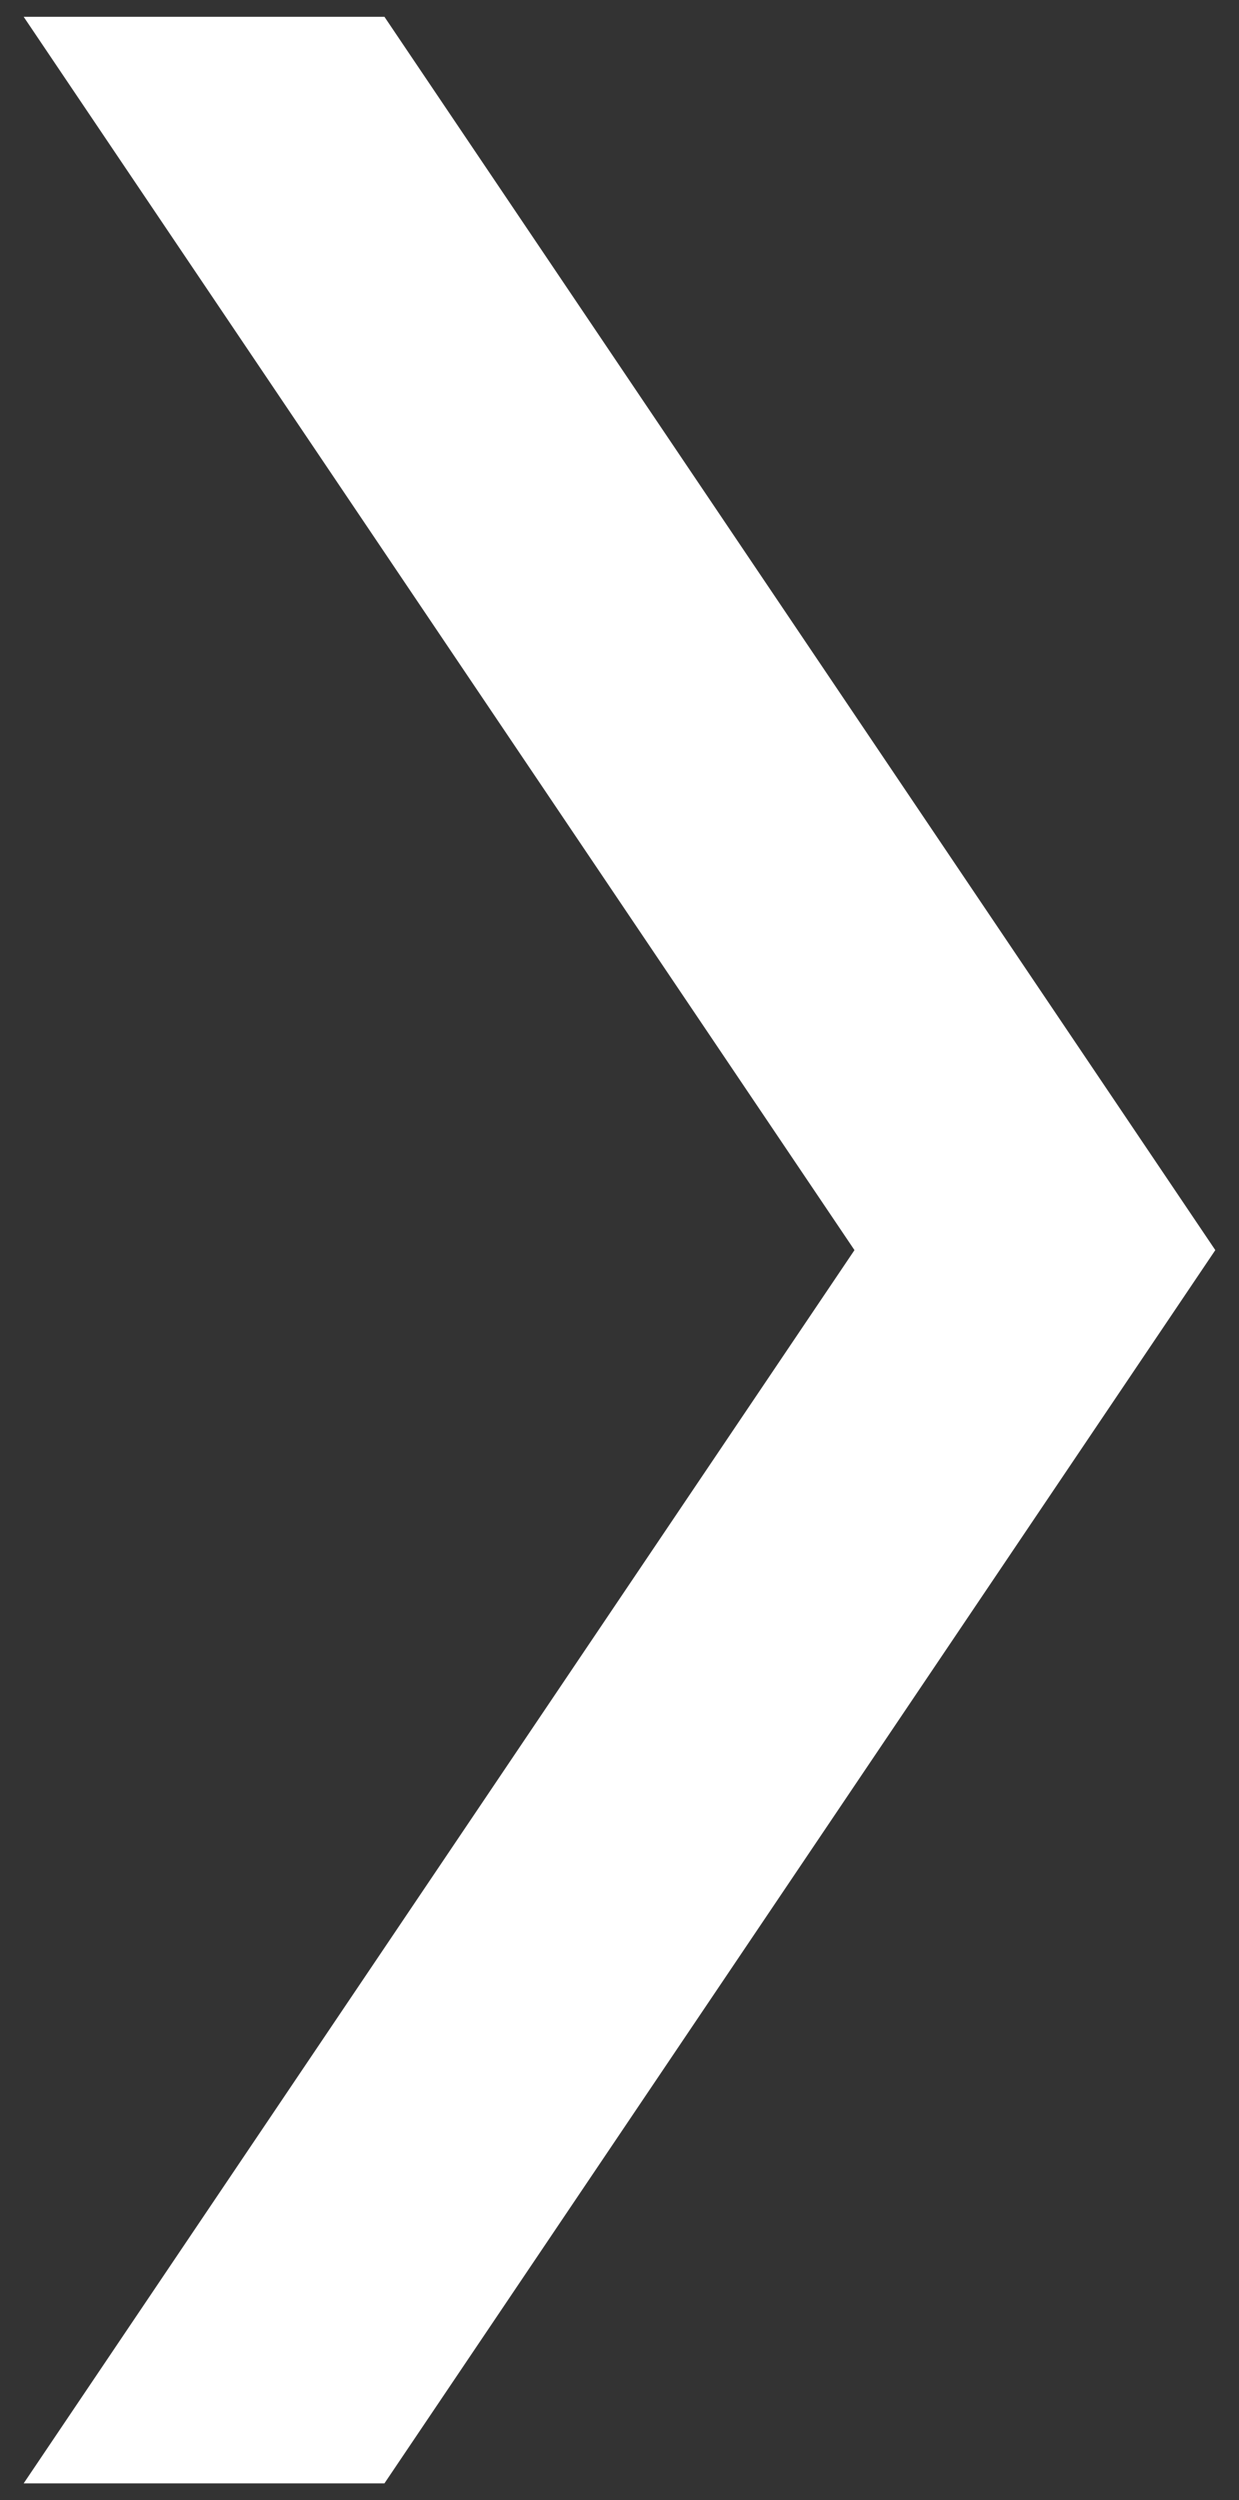 <?xml version="1.0" encoding="utf-8"?>
<!-- Generator: Adobe Illustrator 16.0.0, SVG Export Plug-In . SVG Version: 6.00 Build 0)  -->
<!DOCTYPE svg PUBLIC "-//W3C//DTD SVG 1.1//EN" "http://www.w3.org/Graphics/SVG/1.1/DTD/svg11.dtd">
<svg version="1.1" id="圖層_1" xmlns="http://www.w3.org/2000/svg" xmlns:xlink="http://www.w3.org/1999/xlink" x="0px" y="0px"
	 width="60.5px" height="122px" viewBox="0 0 60.5 122" enable-background="new 0 0 60.5 122" xml:space="preserve">
<rect x="0" y="0" width="60.5" height="122" fill="#333333" stroke="none"/>
<path fill-rule="evenodd" clip-rule="evenodd" fill="#FFFFFF" d="M1.156,121.18l40.568-60.178L1.156,0.82h17.616l40.571,60.182
	L18.772,121.18H1.156z"/>
</svg>
